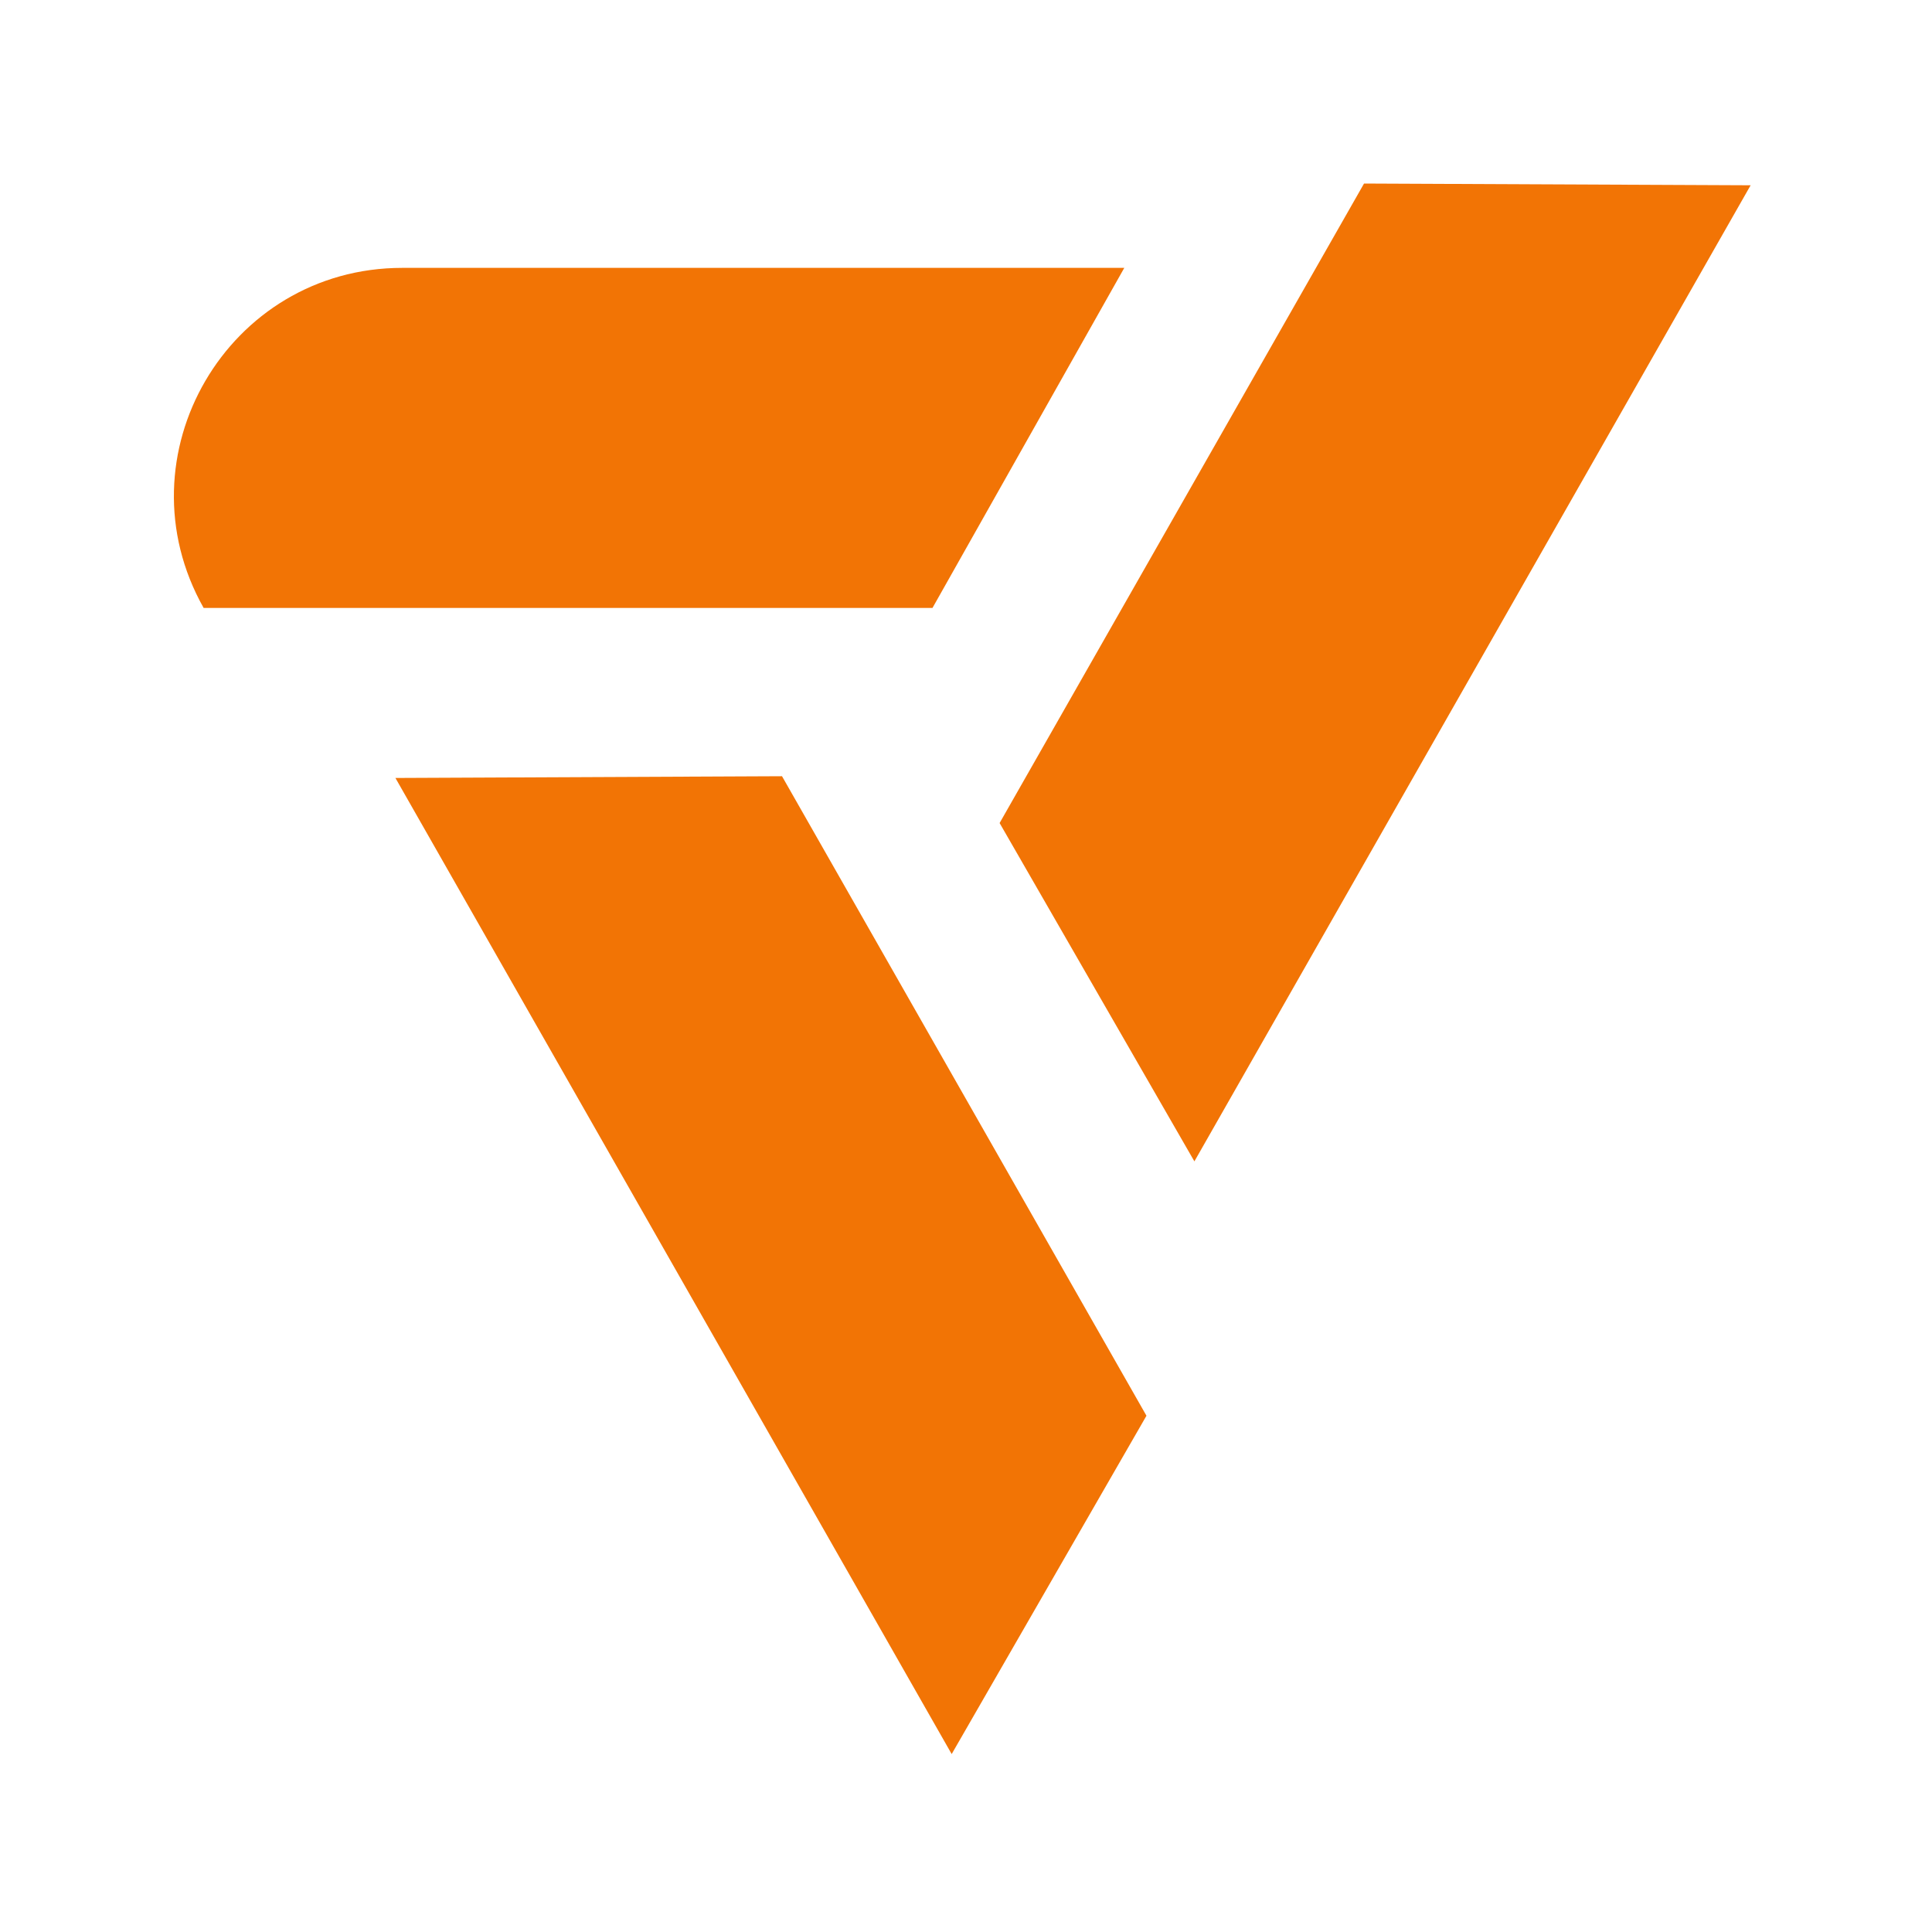 <svg xmlns="http://www.w3.org/2000/svg" fill="none" viewBox="0 0 200 200"><path fill="#F27405" fill-rule="evenodd" d="m123.643 120.224-20.164-35.023L141.204 19l40.02.18-57.581 101.044ZM96.53 62.934l19.856-35.204H41.641c-18.067 0-29.437 19.467-20.561 35.203h75.45Zm-15.576 17.42-40.02.181L98.517 181.58l20.164-35.023-37.726-66.201Z" clip-rule="evenodd"/></svg>
